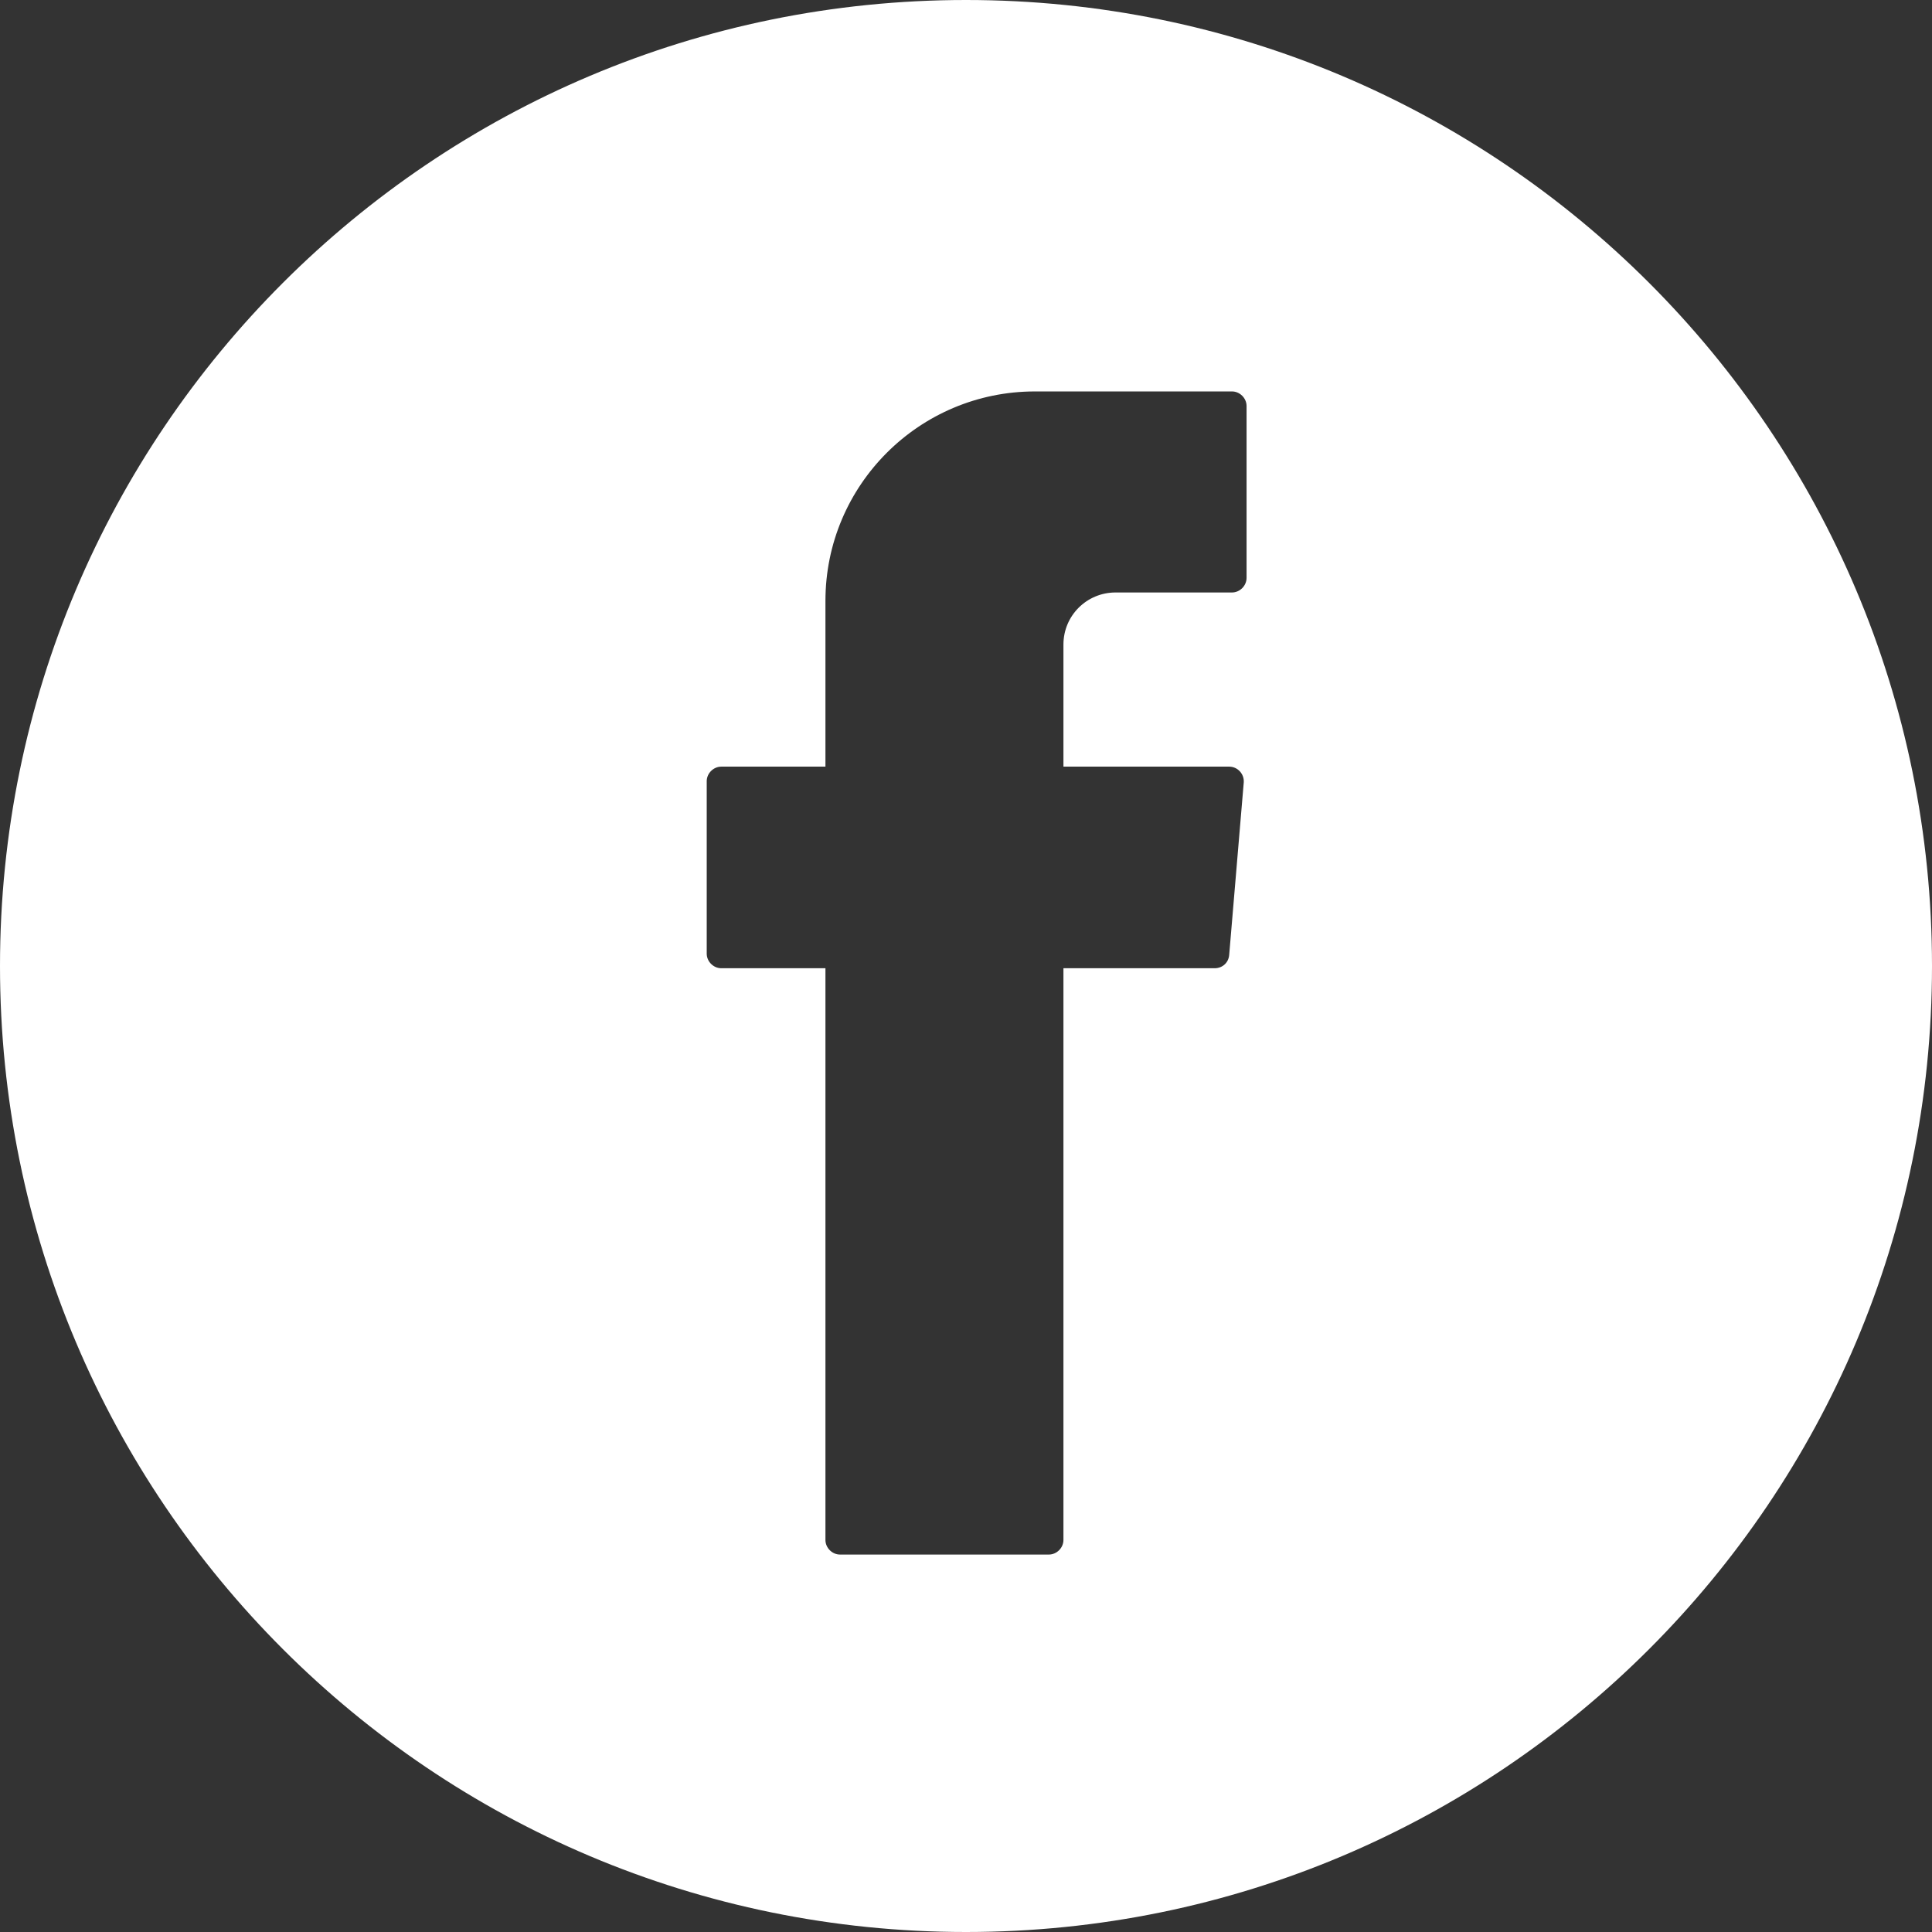 <?xml version="1.0" encoding="UTF-8"?>
<svg xmlns="http://www.w3.org/2000/svg" viewBox="0 0 34.5 34.5">
  <rect x="0" y="0" width="34.5" height="34.5" fill="#333333" stroke="none"/>
  <g id="Layer_1" data-name="Layer 1"/>
  <g id="Layer_2" data-name="Layer 2">
    <g id="Layout">
      <path d="M17.25,0C7.72,0,0,7.72,0,17.25s7.72,17.25,17.25,17.25,17.25-7.72,17.25-17.25S26.78,0,17.25,0Zm5.01,10.32c0,.14-.12,.26-.26,.26h-2.08c-.51,0-.93,.41-.93,.93v2.18h2.96c.15,0,.27,.13,.26,.28l-.26,3.08c-.01,.14-.12,.24-.26,.24h-2.7v10.21c0,.14-.12,.26-.26,.26h-3.73c-.14,0-.26-.12-.26-.26v-10.21h-1.86c-.14,0-.26-.12-.26-.26v-3.08c0-.14,.12-.26,.26-.26h1.86v-2.96c0-2.07,1.68-3.74,3.74-3.74h3.52c.14,0,.26,.12,.26,.26v3.08Z" style="fill: #fff;"/>
    </g>
  </g>
</svg>